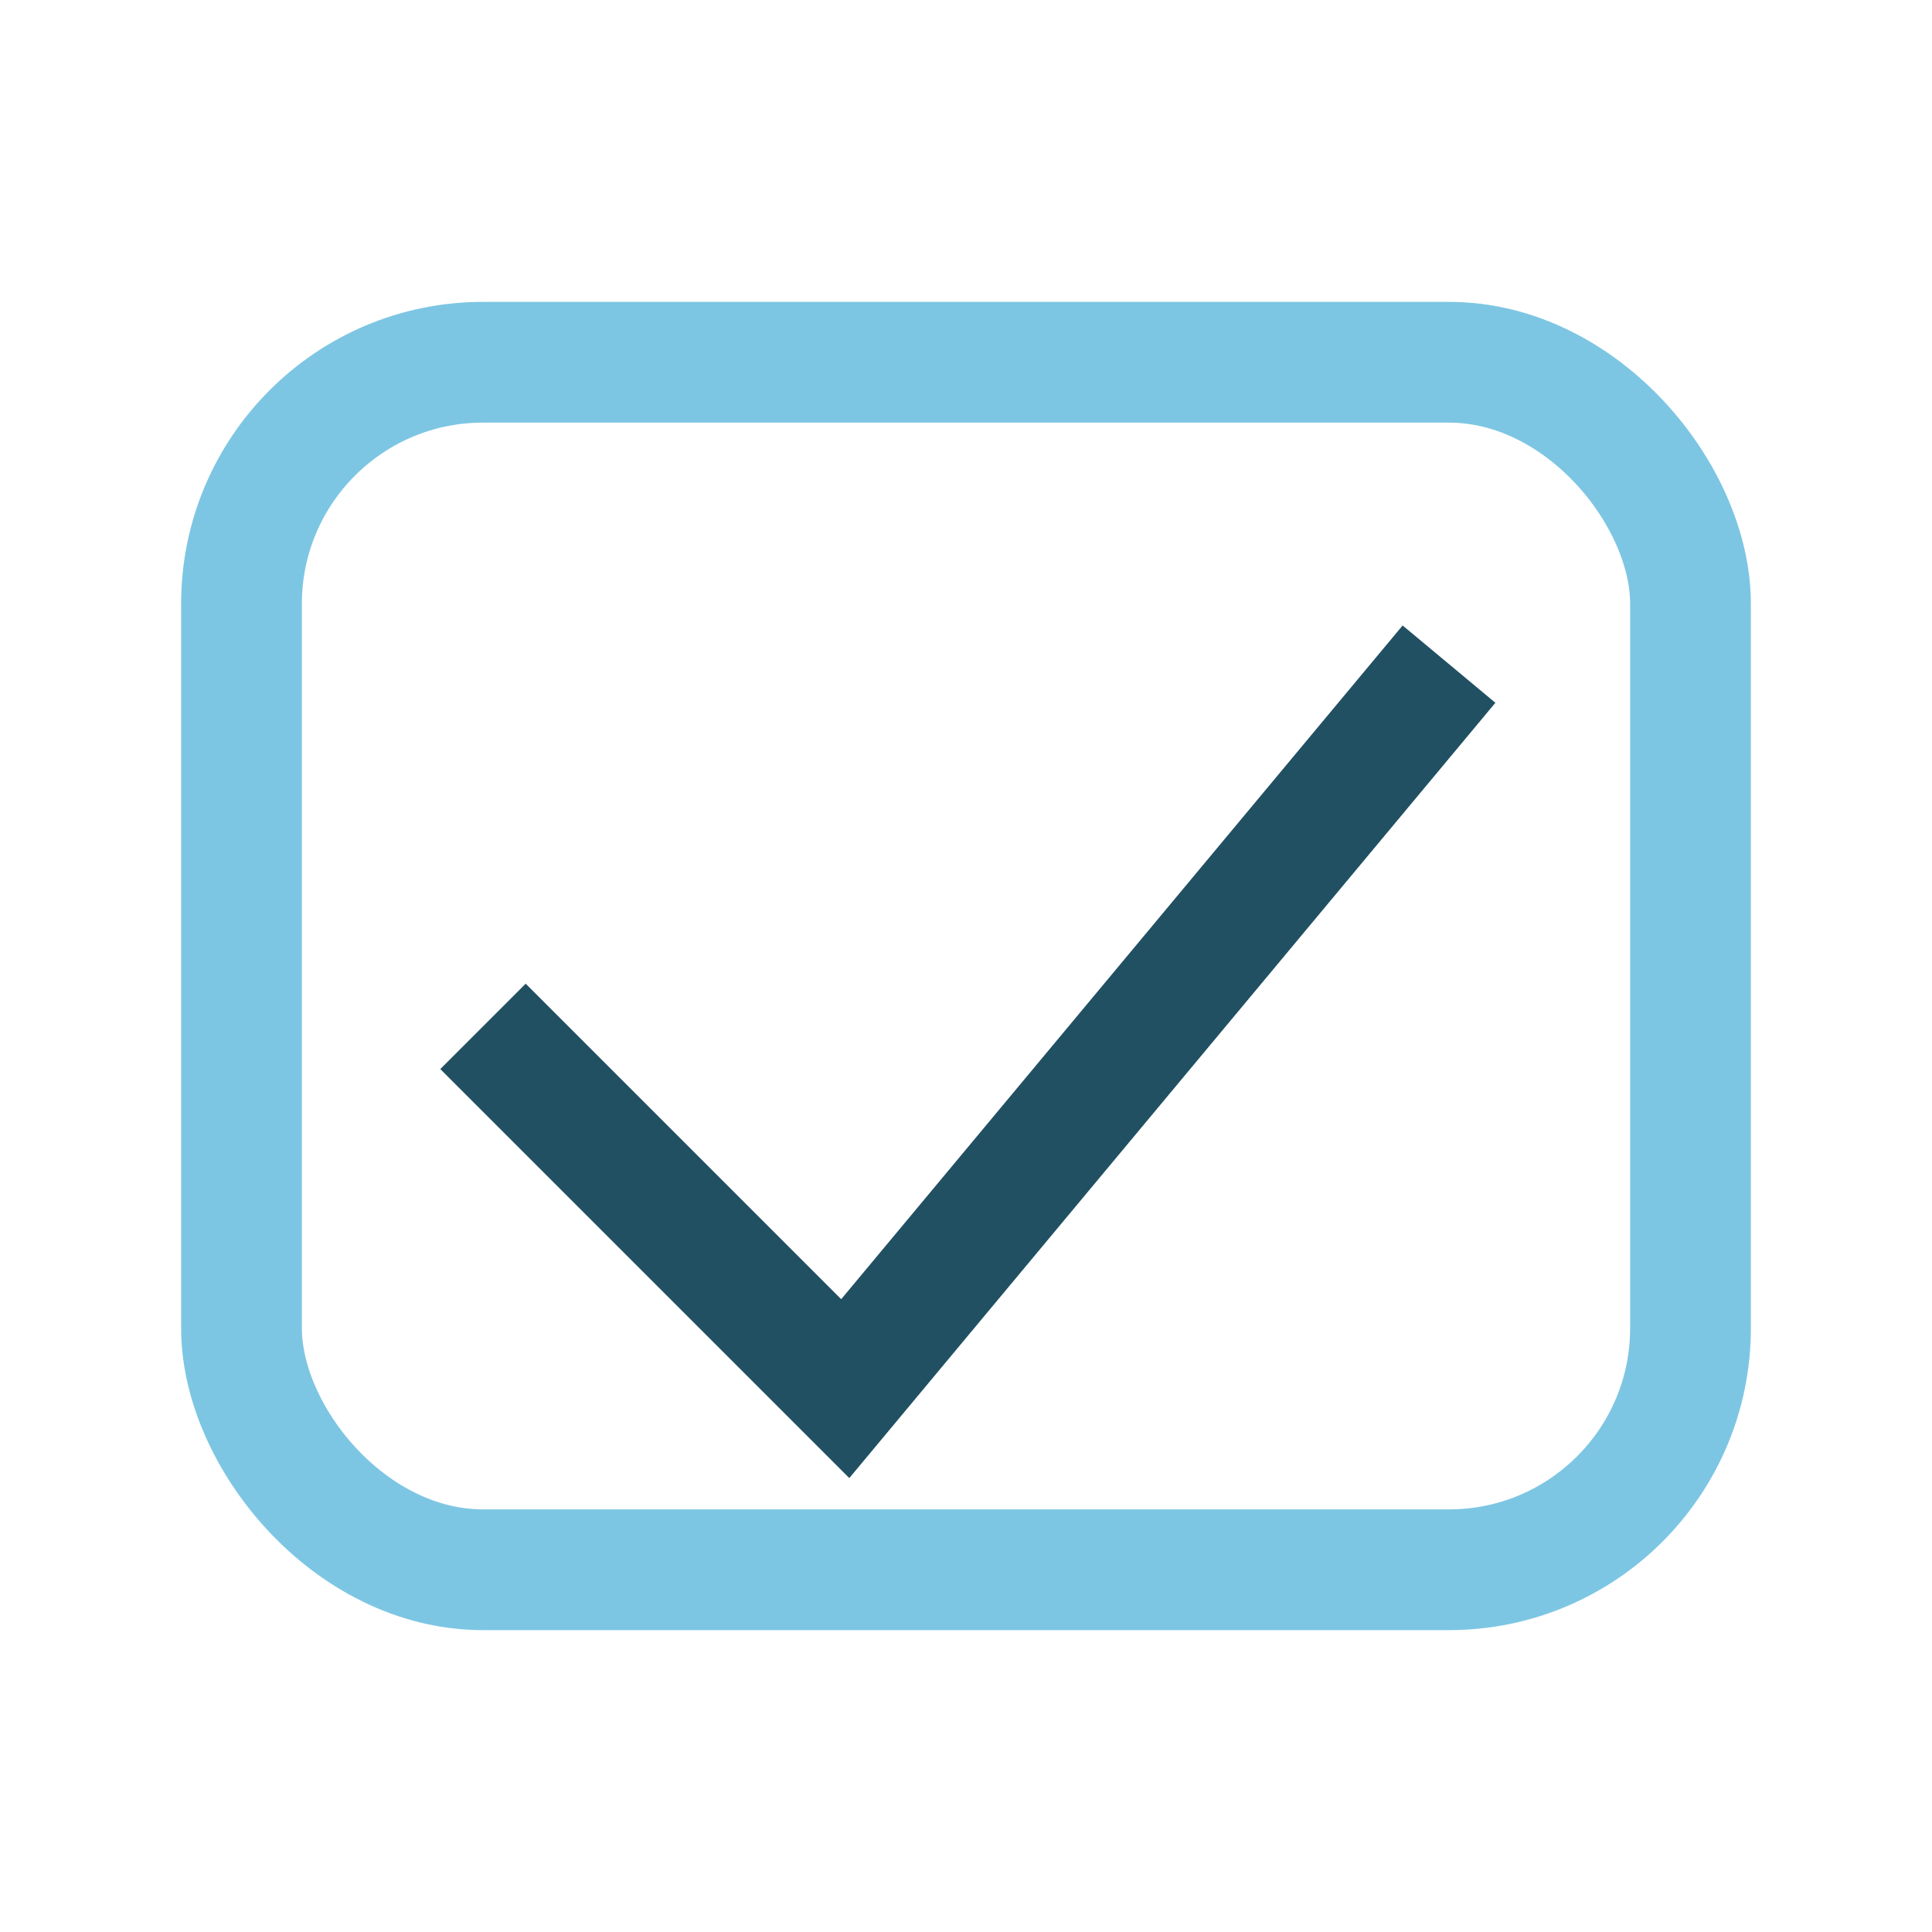 <?xml version="1.0" encoding="UTF-8"?>
<svg xmlns="http://www.w3.org/2000/svg" width="32" height="32" viewBox="0 0 32 32"><path d="M8 17l6 6 10-12" fill="none" stroke="#215063" stroke-width="2"/><rect x="4" y="6" width="24" height="20" rx="4" fill="none" stroke="#7DC6E3" stroke-width="2"/></svg>